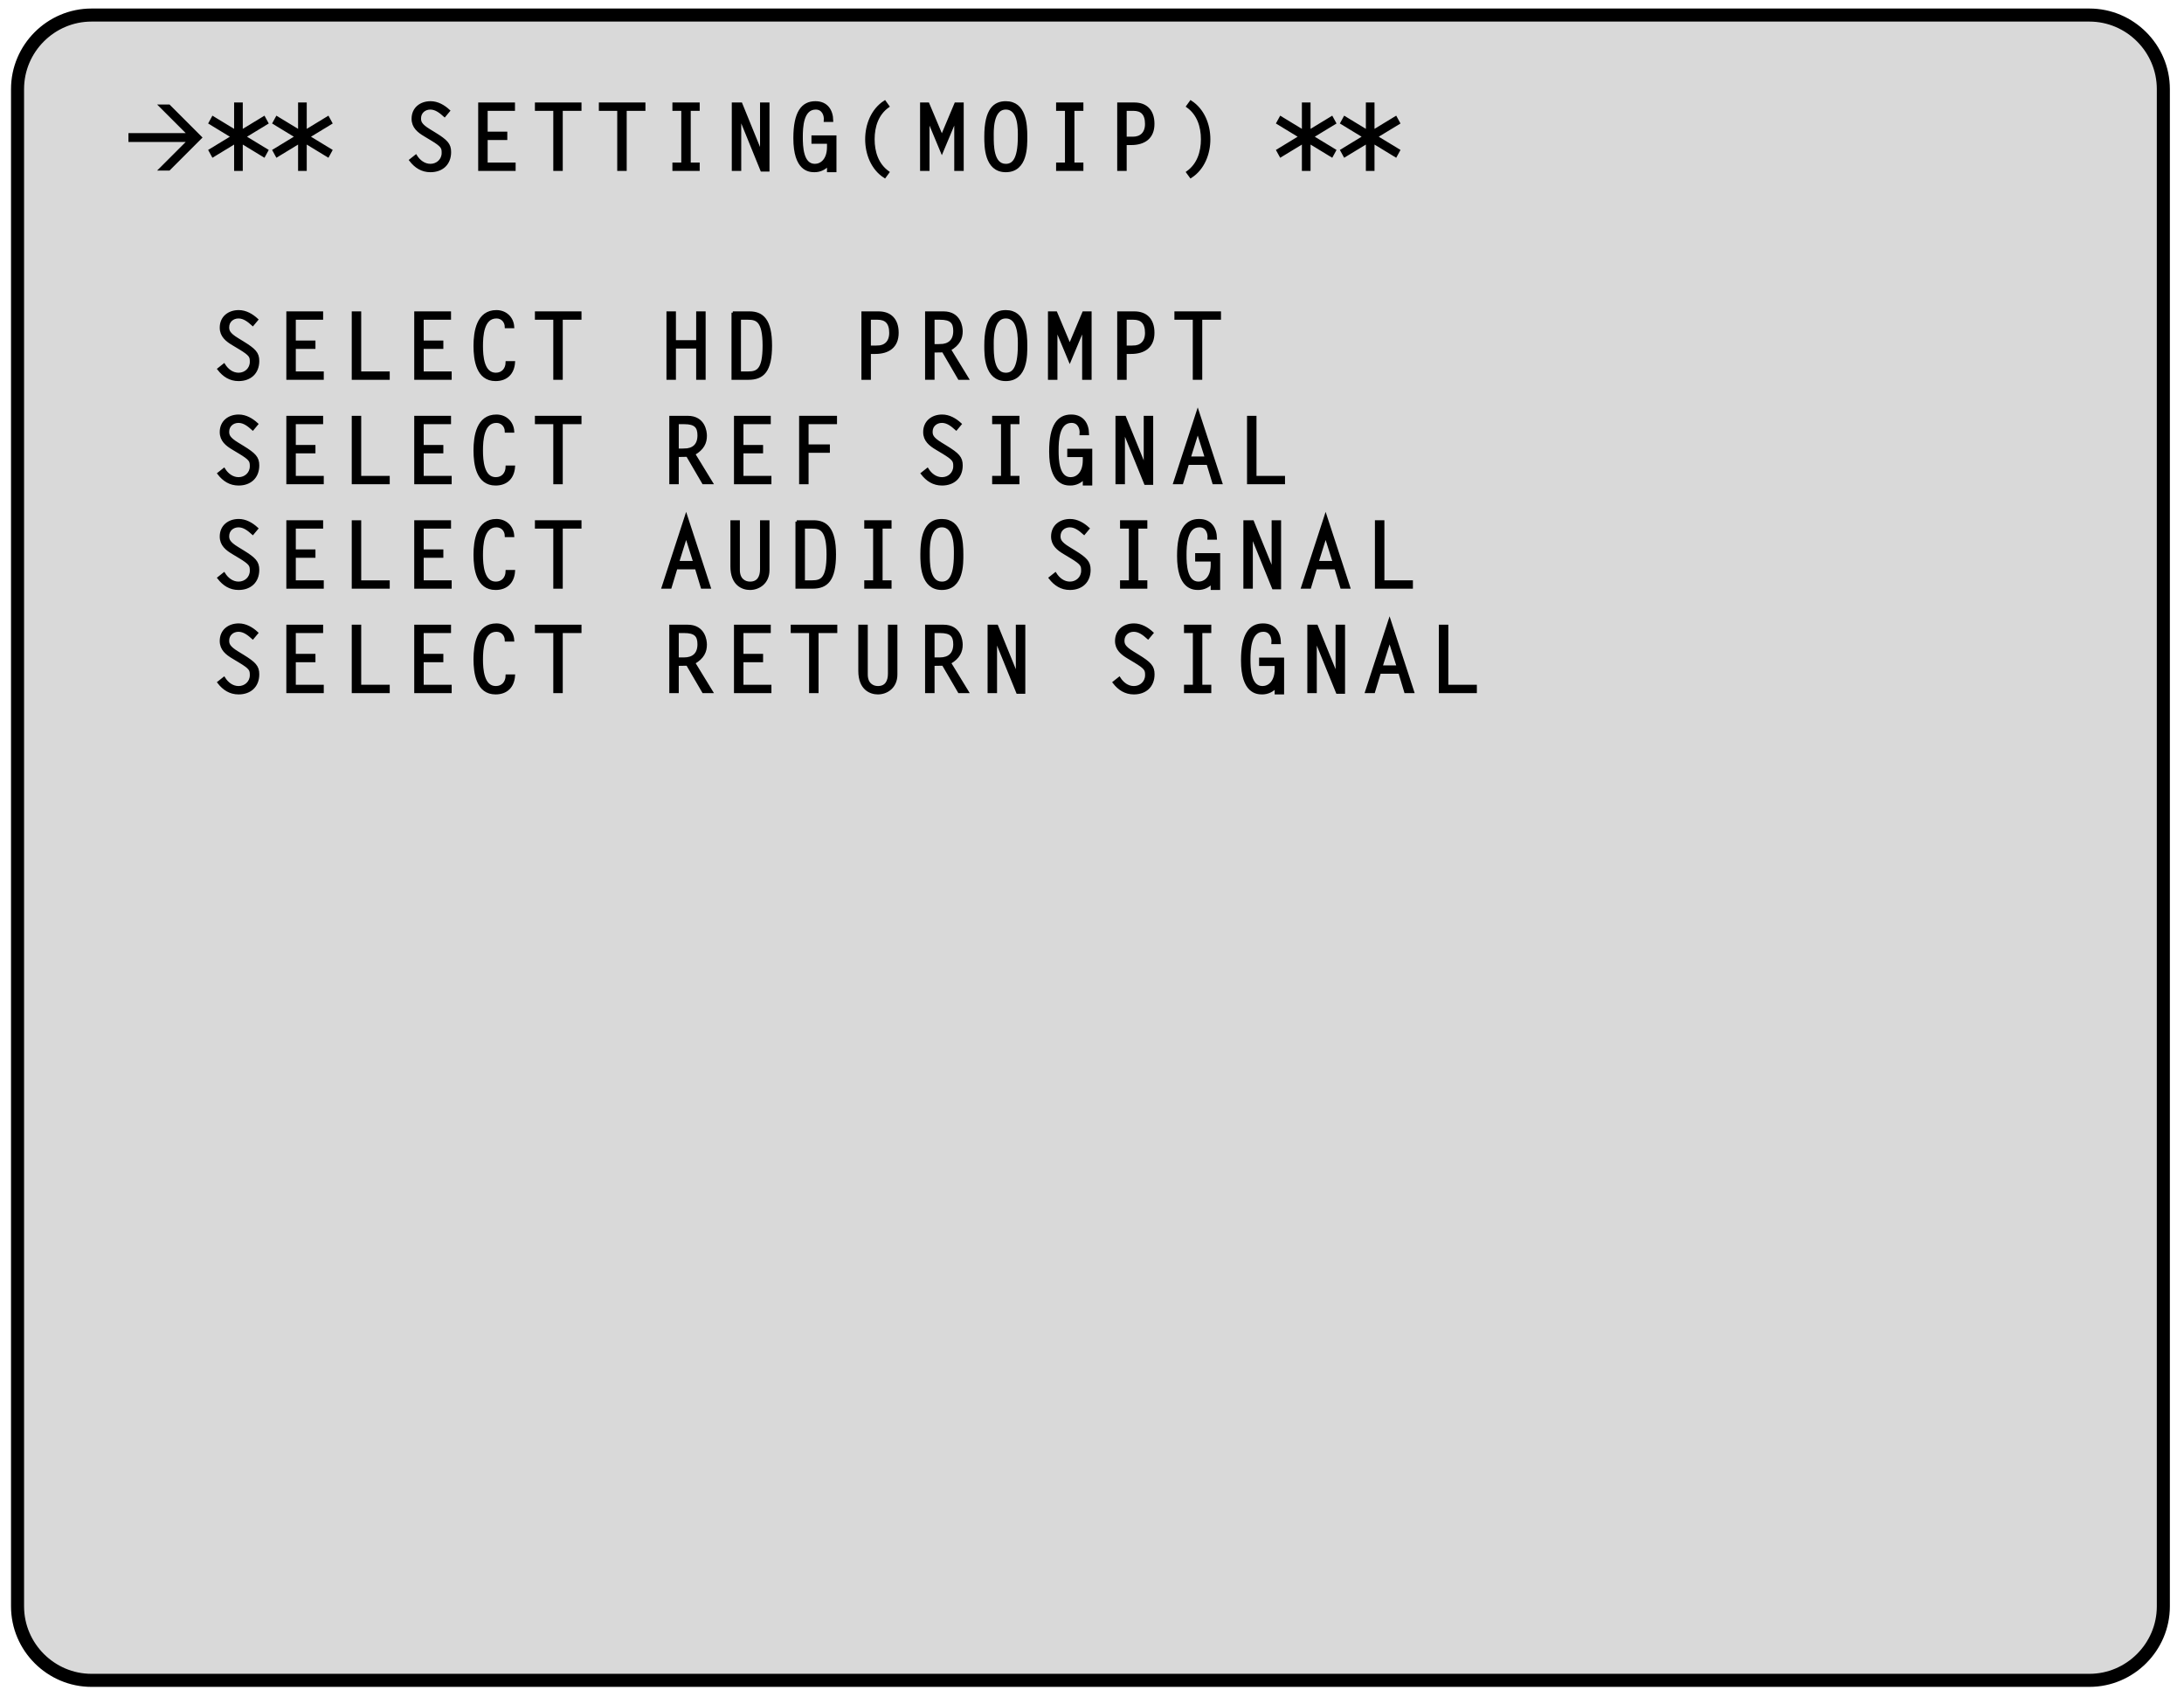 <?xml version="1.0" encoding="utf-8"?>
<!-- Generator: Adobe Illustrator 18.1.1, SVG Export Plug-In . SVG Version: 6.00 Build 0)  -->
<svg version="1.1" xmlns="http://www.w3.org/2000/svg" xmlns:xlink="http://www.w3.org/1999/xlink" x="0px" y="0px"
	 viewBox="0 0 690.321 536.23" enable-background="new 0 0 690.321 536.23" xml:space="preserve">
<g id="レイヤー_1">
</g>
<g id="レイヤー_2">
	<g>
		<path fill="#D9D9D9" d="M683.791,507.592c0,12.863-10.525,23.388-23.388,23.388H28.933c-12.863,0-23.388-10.525-23.388-23.388
			V28.143c0-12.863,10.525-23.388,23.388-23.388h631.47c12.863,0,23.388,10.525,23.388,23.388V507.592z"/>
		<path fill="none" stroke="#000000" stroke-width="4.125" d="M683.791,507.592c0,12.863-10.525,23.388-23.388,23.388H28.933
			c-12.863,0-23.388-10.525-23.388-23.388V28.143c0-12.863,10.525-23.388,23.388-23.388h631.47
			c12.863,0,23.388,10.525,23.388,23.388V507.592z"/>
	</g>
	<g>
		<path stroke="#000000" stroke-width="0.825" d="M140.53,36.553c-1.271-1.128-2.715-2.341-4.508-2.341
			c-1.849,0-3.35,1.269-3.35,3.179c0,1.096,0.201,2.079,3.003,3.783l1.648,1.011c3.813,2.341,4.855,3.44,4.855,5.866
			c0,3.727-2.486,5.954-6.126,5.954c-2.687,0-4.681-1.301-6.299-3.38l1.676-1.329c1.011,1.615,2.629,2.889,4.623,2.889
			c2.167,0,3.958-1.62,3.958-3.843c0-1.676-0.115-2.252-3.785-4.448l-1.877-1.128c-2.053-1.213-3.843-2.631-3.843-5.229
			c0-3.267,2.484-5.145,5.604-5.145c2.167,0,4.162,1.156,5.723,2.603L140.53,36.553z"/>
		<path stroke="#000000" stroke-width="0.825" d="M162.362,34.615h-8.637v7.397h6.21v1.821h-6.21v7.945h8.841v1.821h-11.008v-20.8
			h10.805V34.615z"/>
		<path stroke="#000000" stroke-width="0.825" d="M183.385,34.615h-5.922v18.983h-2.167V34.615h-5.807v-1.817h13.897V34.615z"/>
		<path stroke="#000000" stroke-width="0.825" d="M203.597,34.615h-5.922v18.983h-2.167V34.615H189.7v-1.817h13.897V34.615z"/>
		<path stroke="#000000" stroke-width="0.825" d="M220.749,34.615h-2.832v17.162h2.832v1.821h-7.802v-1.821h2.802V34.615h-2.802
			v-1.817h7.802V34.615z"/>
		<path stroke="#000000" stroke-width="0.825" d="M231.715,32.798h2.512l6.329,15.543h0.087V32.798h2.167V53.8h-2.053
			l-6.819-16.783l-0.058,0.056v16.526h-2.165V32.798z"/>
		<path stroke="#000000" stroke-width="0.825" d="M256.898,45.017v-1.821h7.078v10.809h-2.167v-2.022
			c-1.07,1.297-2.659,2.022-4.363,2.022c-1.676,0-6.269-0.29-6.269-10.346c0-8.235,2.512-11.268,6.559-11.268
			c3.525,0,5.171,2.486,5.229,5.721h-2.167c0.173-1.906-0.751-3.9-2.947-3.9c-4.335,0-4.508,6.039-4.508,9.129
			c0,2.889,0.145,8.843,4.22,8.843c2.022,0,4.246-1.62,4.246-5.781v-1.386H256.898z"/>
		<path stroke="#000000" stroke-width="0.825" d="M279.654,55.854c-3.958-2.514-5.779-7.284-5.779-11.848s1.821-9.274,5.779-11.844
			l1.039,1.442c-3.408,2.429-4.651,6.357-4.651,10.402s1.243,7.977,4.651,10.43L279.654,55.854z"/>
		<path stroke="#000000" stroke-width="0.825" d="M302.062,32.798h2.137v20.8h-2.165V37.766h-0.058l-4.276,10.201l-4.246-10.201
			l-0.058,0.056v15.776h-2.167v-20.8h2.109l4.363,10.37L302.062,32.798z"/>
		<path stroke="#000000" stroke-width="0.825" d="M317.913,32.391c6.067,0,6.385,6.933,6.385,10.805
			c0,2.776,0.203,10.809-6.385,10.809c-6.414,0-6.385-7.86-6.385-10.809C311.527,34.502,314.418,32.391,317.913,32.391z
			 M322.131,43.196c0-1.906,0.29-8.984-4.218-8.984c-4.623,0-4.218,7.771-4.218,8.984c0,2.369-0.115,8.988,4.218,8.988
			C320.08,52.184,322.131,50.738,322.131,43.196z"/>
		<path stroke="#000000" stroke-width="0.825" d="M342.026,34.615h-2.832v17.162h2.832v1.821h-7.802v-1.821h2.802V34.615h-2.802
			v-1.817h7.802V34.615z"/>
		<path stroke="#000000" stroke-width="0.825" d="M353.542,32.798h5c3.755,0,5.95,2.252,5.95,6.353
			c0,4.391-2.889,6.273-6.964,6.273h-1.819v8.174h-2.167V32.798z M358.107,43.603c2.514,0,4.22-1.503,4.22-4.423
			c0-3.263-1.503-4.564-4.075-4.564h-2.542v8.988H358.107z"/>
		<path stroke="#000000" stroke-width="0.825" d="M376.385,32.162c3.958,2.57,5.779,7.28,5.779,11.844s-1.821,9.306-5.779,11.848
			l-1.039-1.418c3.41-2.425,4.651-6.385,4.651-10.43c0-4.017-1.241-7.973-4.651-10.402L376.385,32.162z"/>
		<path stroke="#000000" stroke-width="0.825" d="M79.893,102.559c-1.271-1.128-2.715-2.341-4.508-2.341
			c-1.849,0-3.35,1.269-3.35,3.179c0,1.096,0.201,2.079,3.003,3.783l1.648,1.011c3.813,2.341,4.855,3.44,4.855,5.866
			c0,3.727-2.486,5.954-6.126,5.954c-2.687,0-4.681-1.301-6.299-3.38l1.676-1.329c1.011,1.616,2.629,2.889,4.623,2.889
			c2.167,0,3.958-1.62,3.958-3.843c0-1.676-0.115-2.252-3.785-4.448l-1.877-1.128c-2.053-1.213-3.843-2.631-3.843-5.229
			c0-3.267,2.484-5.145,5.606-5.145c2.165,0,4.16,1.156,5.721,2.603L79.893,102.559z"/>
		<path stroke="#000000" stroke-width="0.825" d="M101.722,100.621h-8.637v7.397h6.21v1.821h-6.21v7.945h8.841v1.821H90.917v-20.8
			h10.805V100.621z"/>
		<path stroke="#000000" stroke-width="0.825" d="M113.76,117.783h9.014v1.821h-11.182v-20.8h2.167V117.783z"/>
		<path stroke="#000000" stroke-width="0.825" d="M142.148,100.621h-8.637v7.397h6.21v1.821h-6.21v7.945h8.841v1.821h-11.008v-20.8
			h10.805V100.621z"/>
		<path stroke="#000000" stroke-width="0.825" d="M159.964,103.308c-0.03-1.732-1.271-3.09-3.034-3.09
			c-4.393,0-4.681,5.95-4.681,9.157c0,3.034,0.318,8.815,4.478,8.815c2.167,0,3.469-1.62,3.497-3.67h2.167
			c-0.232,3.38-2.282,5.491-5.751,5.491c-5.721,0-6.559-6.273-6.559-10.692c0-4.564,0.955-10.922,6.819-10.922
			c2.891,0,5.058,2.022,5.231,4.911H159.964z"/>
		<path stroke="#000000" stroke-width="0.825" d="M183.385,100.621h-5.922v18.983h-2.167v-18.983h-5.807v-1.817h13.897V100.621z"/>
		<path stroke="#000000" stroke-width="0.825" d="M213.236,107.905h7.223v-9.101h2.167v20.8h-2.167v-9.882h-7.223v9.882h-2.167
			v-20.8h2.167V107.905z"/>
		<path stroke="#000000" stroke-width="0.825" d="M231.629,98.804h5.286c4.017,0,6.704,2.28,6.704,10.398
			c0,8.005-2.484,10.402-7.02,10.402h-4.969V98.804z M233.794,117.783h2.659c3.005,0,4.998-0.838,4.998-8.581
			c0-7.973-2.282-8.581-5.056-8.581h-2.601V117.783z"/>
		<path stroke="#000000" stroke-width="0.825" d="M272.691,98.804h5c3.755,0,5.95,2.252,5.95,6.353
			c0,4.391-2.889,6.273-6.964,6.273h-1.819v8.174h-2.167V98.804z M277.255,109.609c2.514,0,4.22-1.503,4.22-4.423
			c0-3.263-1.503-4.564-4.075-4.564h-2.542v8.988H277.255z"/>
		<path stroke="#000000" stroke-width="0.825" d="M292.816,98.804h5.402c5.201,0,5.664,4.677,5.664,5.894
			c0,2.135-0.81,4.101-3.698,5.749l5.604,9.157h-2.629l-5.056-8.666c-1.039,0.028-2.081,0.028-3.12,0.056v8.609h-2.167V98.804z
			 M297.034,109.146c2.947,0,4.681-1.503,4.681-4.564c0-2.776-1.156-3.96-4.595-3.96h-2.137v8.525H297.034z"/>
		<path stroke="#000000" stroke-width="0.825" d="M317.913,98.397c6.067,0,6.385,6.933,6.385,10.805
			c0,2.776,0.203,10.809-6.385,10.809c-6.414,0-6.385-7.86-6.385-10.809C311.527,100.508,314.418,98.397,317.913,98.397z
			 M322.131,109.202c0-1.906,0.29-8.984-4.218-8.984c-4.623,0-4.218,7.771-4.218,8.984c0,2.369-0.115,8.988,4.218,8.988
			C320.08,118.19,322.131,116.744,322.131,109.202z"/>
		<path stroke="#000000" stroke-width="0.825" d="M342.488,98.804h2.137v20.8h-2.165v-15.833h-0.058l-4.276,10.201l-4.246-10.201
			l-0.058,0.056v15.776h-2.167v-20.8h2.109l4.363,10.37L342.488,98.804z"/>
		<path stroke="#000000" stroke-width="0.825" d="M353.542,98.804h5c3.755,0,5.95,2.252,5.95,6.353
			c0,4.391-2.889,6.273-6.964,6.273h-1.819v8.174h-2.167V98.804z M358.107,109.609c2.514,0,4.22-1.503,4.22-4.423
			c0-3.263-1.503-4.564-4.075-4.564h-2.542v8.988H358.107z"/>
		<path stroke="#000000" stroke-width="0.825" d="M385.516,100.621h-5.922v18.983h-2.167v-18.983h-5.807v-1.817h13.897V100.621z"/>
		<path stroke="#000000" stroke-width="0.825" d="M79.893,135.562c-1.271-1.128-2.715-2.341-4.508-2.341
			c-1.849,0-3.35,1.269-3.35,3.179c0,1.096,0.201,2.079,3.003,3.783l1.648,1.011c3.813,2.341,4.855,3.44,4.855,5.866
			c0,3.727-2.486,5.954-6.126,5.954c-2.687,0-4.681-1.301-6.299-3.38l1.676-1.329c1.011,1.616,2.629,2.889,4.623,2.889
			c2.167,0,3.958-1.62,3.958-3.843c0-1.676-0.115-2.252-3.785-4.448l-1.877-1.128c-2.053-1.213-3.843-2.631-3.843-5.229
			c0-3.267,2.484-5.145,5.606-5.145c2.165,0,4.16,1.156,5.721,2.603L79.893,135.562z"/>
		<path stroke="#000000" stroke-width="0.825" d="M101.722,133.624h-8.637v7.397h6.21v1.821h-6.21v7.945h8.841v1.821H90.917v-20.8
			h10.805V133.624z"/>
		<path stroke="#000000" stroke-width="0.825" d="M113.76,150.786h9.014v1.821h-11.182v-20.8h2.167V150.786z"/>
		<path stroke="#000000" stroke-width="0.825" d="M142.148,133.624h-8.637v7.397h6.21v1.821h-6.21v7.945h8.841v1.821h-11.008v-20.8
			h10.805V133.624z"/>
		<path stroke="#000000" stroke-width="0.825" d="M159.964,136.311c-0.03-1.732-1.271-3.09-3.034-3.09
			c-4.393,0-4.681,5.95-4.681,9.157c0,3.034,0.318,8.815,4.478,8.815c2.167,0,3.469-1.62,3.497-3.67h2.167
			c-0.232,3.38-2.282,5.491-5.751,5.491c-5.721,0-6.559-6.273-6.559-10.692c0-4.564,0.955-10.922,6.819-10.922
			c2.891,0,5.058,2.022,5.231,4.911H159.964z"/>
		<path stroke="#000000" stroke-width="0.825" d="M183.385,133.624h-5.922v18.983h-2.167v-18.983h-5.807v-1.817h13.897V133.624z"/>
		<path stroke="#000000" stroke-width="0.825" d="M211.965,131.807h5.402c5.201,0,5.664,4.677,5.664,5.894
			c0,2.135-0.81,4.101-3.698,5.749l5.604,9.157h-2.629l-5.056-8.666c-1.039,0.028-2.081,0.028-3.12,0.056v8.609h-2.167V131.807z
			 M216.183,142.149c2.947,0,4.681-1.503,4.681-4.564c0-2.776-1.156-3.96-4.595-3.96h-2.137v8.525H216.183z"/>
		<path stroke="#000000" stroke-width="0.825" d="M243.213,133.624h-8.637v7.397h6.21v1.821h-6.21v7.945h8.841v1.821h-11.008v-20.8
			h10.805V133.624z"/>
		<path stroke="#000000" stroke-width="0.825" d="M264.15,133.624h-8.986v7.223h6.732v1.821h-6.732v9.939h-2.167v-20.8h11.153
			V133.624z"/>
		<path stroke="#000000" stroke-width="0.825" d="M302.235,135.562c-1.271-1.128-2.715-2.341-4.508-2.341
			c-1.849,0-3.35,1.269-3.35,3.179c0,1.096,0.201,2.079,3.003,3.783l1.648,1.011c3.813,2.341,4.855,3.44,4.855,5.866
			c0,3.727-2.486,5.954-6.126,5.954c-2.687,0-4.681-1.301-6.299-3.38l1.676-1.329c1.011,1.616,2.629,2.889,4.623,2.889
			c2.167,0,3.958-1.62,3.958-3.843c0-1.676-0.115-2.252-3.785-4.448l-1.877-1.128c-2.053-1.213-3.843-2.631-3.843-5.229
			c0-3.267,2.484-5.145,5.606-5.145c2.165,0,4.16,1.156,5.721,2.603L302.235,135.562z"/>
		<path stroke="#000000" stroke-width="0.825" d="M321.815,133.624h-2.832v17.162h2.832v1.821h-7.802v-1.821h2.802v-17.162h-2.802
			v-1.817h7.802V133.624z"/>
		<path stroke="#000000" stroke-width="0.825" d="M337.75,144.026v-1.821h7.078v10.809h-2.167v-2.022
			c-1.07,1.297-2.659,2.022-4.363,2.022c-1.676,0-6.269-0.29-6.269-10.346c0-8.235,2.512-11.268,6.559-11.268
			c3.525,0,5.171,2.486,5.229,5.721h-2.167c0.173-1.906-0.751-3.9-2.947-3.9c-4.335,0-4.508,6.039-4.508,9.129
			c0,2.889,0.145,8.843,4.22,8.843c2.022,0,4.246-1.62,4.246-5.781v-1.386H337.75z"/>
		<path stroke="#000000" stroke-width="0.825" d="M352.994,131.807h2.512l6.329,15.543h0.087v-15.543h2.167v21.001h-2.053
			l-6.819-16.783l-0.058,0.056v16.526h-2.165V131.807z"/>
		<path stroke="#000000" stroke-width="0.825" d="M385.949,152.607h-2.341l-1.849-6.124h-6.327l-1.849,6.124h-2.341l7.338-22.536
			L385.949,152.607z M375.952,144.663h5.288l-2.659-8.408L375.952,144.663z"/>
		<path stroke="#000000" stroke-width="0.825" d="M396.742,150.786h9.014v1.821h-11.182v-20.8h2.167V150.786z"/>
		<path stroke="#000000" stroke-width="0.825" d="M79.893,168.565c-1.271-1.128-2.715-2.341-4.508-2.341
			c-1.849,0-3.35,1.269-3.35,3.179c0,1.096,0.201,2.079,3.003,3.783l1.648,1.011c3.813,2.341,4.855,3.44,4.855,5.866
			c0,3.727-2.486,5.954-6.126,5.954c-2.687,0-4.681-1.301-6.299-3.38l1.676-1.329c1.011,1.615,2.629,2.889,4.623,2.889
			c2.167,0,3.958-1.62,3.958-3.843c0-1.676-0.115-2.252-3.785-4.448l-1.877-1.128c-2.053-1.213-3.843-2.631-3.843-5.229
			c0-3.267,2.484-5.145,5.606-5.145c2.165,0,4.16,1.156,5.721,2.603L79.893,168.565z"/>
		<path stroke="#000000" stroke-width="0.825" d="M101.722,166.627h-8.637v7.397h6.21v1.821h-6.21v7.945h8.841v1.821H90.917v-20.8
			h10.805V166.627z"/>
		<path stroke="#000000" stroke-width="0.825" d="M113.76,183.789h9.014v1.821h-11.182v-20.8h2.167V183.789z"/>
		<path stroke="#000000" stroke-width="0.825" d="M142.148,166.627h-8.637v7.397h6.21v1.821h-6.21v7.945h8.841v1.821h-11.008v-20.8
			h10.805V166.627z"/>
		<path stroke="#000000" stroke-width="0.825" d="M159.964,169.314c-0.03-1.732-1.271-3.09-3.034-3.09
			c-4.393,0-4.681,5.95-4.681,9.157c0,3.034,0.318,8.815,4.478,8.815c2.167,0,3.469-1.62,3.497-3.67h2.167
			c-0.232,3.38-2.282,5.491-5.751,5.491c-5.721,0-6.559-6.273-6.559-10.692c0-4.564,0.955-10.922,6.819-10.922
			c2.891,0,5.058,2.022,5.231,4.911H159.964z"/>
		<path stroke="#000000" stroke-width="0.825" d="M183.385,166.627h-5.922v18.983h-2.167v-18.983h-5.807v-1.817h13.897V166.627z"/>
		<path stroke="#000000" stroke-width="0.825" d="M224.244,185.61h-2.341l-1.849-6.124h-6.327l-1.849,6.124h-2.341l7.338-22.536
			L224.244,185.61z M214.247,177.665h5.288l-2.659-8.408L214.247,177.665z"/>
		<path stroke="#000000" stroke-width="0.825" d="M242.81,164.81v15.341c0,3.928-2.949,5.866-5.751,5.866
			c-2.254,0-5.779-1.273-5.779-7.022V164.81h2.167v15.341c0,3.005,1.936,4.045,3.612,4.045c2.659,0,3.584-1.966,3.584-4.307V164.81
			H242.81z"/>
		<path stroke="#000000" stroke-width="0.825" d="M251.84,164.81h5.288c4.017,0,6.704,2.28,6.704,10.398
			c0,8.005-2.484,10.402-7.02,10.402h-4.971V164.81z M254.008,183.789h2.659c3.005,0,4.998-0.838,4.998-8.581
			c0-7.973-2.282-8.581-5.056-8.581h-2.6V183.789z"/>
		<path stroke="#000000" stroke-width="0.825" d="M281.389,166.627h-2.832v17.162h2.832v1.821h-7.802v-1.821h2.802v-17.162h-2.802
			v-1.817h7.802V166.627z"/>
		<path stroke="#000000" stroke-width="0.825" d="M297.699,164.403c6.067,0,6.385,6.933,6.385,10.805
			c0,2.776,0.201,10.809-6.385,10.809c-6.414,0-6.385-7.86-6.385-10.809C291.313,166.514,294.204,164.403,297.699,164.403z
			 M301.917,175.208c0-1.906,0.29-8.984-4.218-8.984c-4.623,0-4.218,7.771-4.218,8.984c0,2.369-0.115,8.988,4.218,8.988
			C299.866,184.196,301.917,182.75,301.917,175.208z"/>
		<path stroke="#000000" stroke-width="0.825" d="M342.661,168.565c-1.271-1.128-2.715-2.341-4.508-2.341
			c-1.849,0-3.35,1.269-3.35,3.179c0,1.096,0.201,2.079,3.003,3.783l1.648,1.011c3.813,2.341,4.855,3.44,4.855,5.866
			c0,3.727-2.486,5.954-6.126,5.954c-2.687,0-4.681-1.301-6.299-3.38l1.676-1.329c1.011,1.615,2.629,2.889,4.623,2.889
			c2.167,0,3.958-1.62,3.958-3.843c0-1.676-0.115-2.252-3.785-4.448l-1.877-1.128c-2.053-1.213-3.843-2.631-3.843-5.229
			c0-3.267,2.484-5.145,5.604-5.145c2.167,0,4.162,1.156,5.723,2.603L342.661,168.565z"/>
		<path stroke="#000000" stroke-width="0.825" d="M362.24,166.627h-2.832v17.162h2.832v1.821h-7.802v-1.821h2.802v-17.162h-2.802
			v-1.817h7.802V166.627z"/>
		<path stroke="#000000" stroke-width="0.825" d="M378.178,177.029v-1.821h7.078v10.809h-2.167v-2.022
			c-1.07,1.297-2.659,2.022-4.363,2.022c-1.676,0-6.269-0.29-6.269-10.346c0-8.235,2.512-11.268,6.559-11.268
			c3.525,0,5.171,2.486,5.229,5.721h-2.167c0.173-1.906-0.751-3.9-2.947-3.9c-4.335,0-4.508,6.039-4.508,9.129
			c0,2.889,0.145,8.843,4.22,8.843c2.022,0,4.246-1.62,4.246-5.781v-1.386H378.178z"/>
		<path stroke="#000000" stroke-width="0.825" d="M393.42,164.81h2.512l6.329,15.543h0.087V164.81h2.167v21.001h-2.053
			l-6.819-16.783l-0.058,0.056v16.526h-2.165V164.81z"/>
		<path stroke="#000000" stroke-width="0.825" d="M426.375,185.61h-2.341l-1.849-6.124h-6.327l-1.849,6.124h-2.341l7.338-22.536
			L426.375,185.61z M416.378,177.665h5.288l-2.659-8.408L416.378,177.665z"/>
		<path stroke="#000000" stroke-width="0.825" d="M437.168,183.789h9.012v1.821H435v-20.8h2.167V183.789z"/>
		<path stroke="#000000" stroke-width="0.825" d="M79.893,201.568c-1.271-1.128-2.715-2.341-4.508-2.341
			c-1.849,0-3.35,1.269-3.35,3.179c0,1.096,0.201,2.079,3.003,3.783l1.648,1.011c3.813,2.341,4.855,3.44,4.855,5.866
			c0,3.727-2.486,5.954-6.126,5.954c-2.687,0-4.681-1.301-6.299-3.38l1.676-1.329c1.011,1.615,2.629,2.889,4.623,2.889
			c2.167,0,3.958-1.62,3.958-3.843c0-1.676-0.115-2.252-3.785-4.448l-1.877-1.128c-2.053-1.213-3.843-2.631-3.843-5.229
			c0-3.267,2.484-5.145,5.606-5.145c2.165,0,4.16,1.156,5.721,2.603L79.893,201.568z"/>
		<path stroke="#000000" stroke-width="0.825" d="M101.722,199.63h-8.637v7.397h6.21v1.821h-6.21v7.945h8.841v1.821H90.917v-20.8
			h10.805V199.63z"/>
		<path stroke="#000000" stroke-width="0.825" d="M113.76,216.792h9.014v1.821h-11.182v-20.8h2.167V216.792z"/>
		<path stroke="#000000" stroke-width="0.825" d="M142.148,199.63h-8.637v7.397h6.21v1.821h-6.21v7.945h8.841v1.821h-11.008v-20.8
			h10.805V199.63z"/>
		<path stroke="#000000" stroke-width="0.825" d="M159.964,202.317c-0.03-1.732-1.271-3.09-3.034-3.09
			c-4.393,0-4.681,5.95-4.681,9.157c0,3.034,0.318,8.815,4.478,8.815c2.167,0,3.469-1.62,3.497-3.67h2.167
			c-0.232,3.38-2.282,5.491-5.751,5.491c-5.721,0-6.559-6.273-6.559-10.692c0-4.564,0.955-10.922,6.819-10.922
			c2.891,0,5.058,2.022,5.231,4.911H159.964z"/>
		<path stroke="#000000" stroke-width="0.825" d="M183.385,199.63h-5.922v18.983h-2.167V199.63h-5.807v-1.817h13.897V199.63z"/>
		<path stroke="#000000" stroke-width="0.825" d="M211.965,197.813h5.402c5.201,0,5.664,4.677,5.664,5.894
			c0,2.135-0.81,4.101-3.698,5.749l5.604,9.157h-2.629l-5.056-8.666c-1.039,0.028-2.081,0.028-3.12,0.056v8.609h-2.167V197.813z
			 M216.183,208.155c2.947,0,4.681-1.503,4.681-4.564c0-2.776-1.156-3.96-4.595-3.96h-2.137v8.525H216.183z"/>
		<path stroke="#000000" stroke-width="0.825" d="M243.213,199.63h-8.637v7.397h6.21v1.821h-6.21v7.945h8.841v1.821h-11.008v-20.8
			h10.805V199.63z"/>
		<path stroke="#000000" stroke-width="0.825" d="M264.237,199.63h-5.922v18.983h-2.167V199.63h-5.807v-1.817h13.897V199.63z"/>
		<path stroke="#000000" stroke-width="0.825" d="M283.238,197.813v15.341c0,3.928-2.949,5.866-5.751,5.866
			c-2.254,0-5.779-1.273-5.779-7.022v-14.185h2.167v15.341c0,3.005,1.936,4.045,3.612,4.045c2.659,0,3.583-1.966,3.583-4.307
			v-15.079H283.238z"/>
		<path stroke="#000000" stroke-width="0.825" d="M292.816,197.813h5.402c5.201,0,5.664,4.677,5.664,5.894
			c0,2.135-0.81,4.101-3.698,5.749l5.604,9.157h-2.629l-5.056-8.666c-1.039,0.028-2.081,0.028-3.12,0.056v8.609h-2.167V197.813z
			 M297.034,208.155c2.947,0,4.681-1.503,4.681-4.564c0-2.776-1.156-3.96-4.595-3.96h-2.137v8.525H297.034z"/>
		<path stroke="#000000" stroke-width="0.825" d="M312.569,197.813h2.512l6.329,15.543h0.087v-15.543h2.167v21.001h-2.053
			l-6.819-16.783l-0.058,0.056v16.526h-2.165V197.813z"/>
		<path stroke="#000000" stroke-width="0.825" d="M362.875,201.568c-1.271-1.128-2.715-2.341-4.508-2.341
			c-1.849,0-3.35,1.269-3.35,3.179c0,1.096,0.201,2.079,3.003,3.783l1.648,1.011c3.813,2.341,4.855,3.44,4.855,5.866
			c0,3.727-2.486,5.954-6.126,5.954c-2.687,0-4.681-1.301-6.299-3.38l1.676-1.329c1.011,1.615,2.629,2.889,4.623,2.889
			c2.167,0,3.958-1.62,3.958-3.843c0-1.676-0.115-2.252-3.785-4.448l-1.877-1.128c-2.053-1.213-3.843-2.631-3.843-5.229
			c0-3.267,2.484-5.145,5.606-5.145c2.165,0,4.16,1.156,5.721,2.603L362.875,201.568z"/>
		<path stroke="#000000" stroke-width="0.825" d="M382.454,199.63h-2.832v17.162h2.832v1.821h-7.802v-1.821h2.802V199.63h-2.802
			v-1.817h7.802V199.63z"/>
		<path stroke="#000000" stroke-width="0.825" d="M398.39,210.032v-1.821h7.078v10.809h-2.167v-2.022
			c-1.07,1.297-2.659,2.022-4.363,2.022c-1.676,0-6.269-0.29-6.269-10.346c0-8.235,2.512-11.268,6.559-11.268
			c3.525,0,5.171,2.486,5.229,5.721h-2.167c0.173-1.906-0.751-3.9-2.947-3.9c-4.335,0-4.508,6.039-4.508,9.129
			c0,2.889,0.145,8.843,4.22,8.843c2.022,0,4.246-1.62,4.246-5.781v-1.386H398.39z"/>
		<path stroke="#000000" stroke-width="0.825" d="M413.634,197.813h2.512l6.329,15.543h0.087v-15.543h2.167v21.001h-2.053
			l-6.819-16.783l-0.058,0.056v16.526h-2.165V197.813z"/>
		<path stroke="#000000" stroke-width="0.825" d="M446.587,218.613h-2.341l-1.849-6.124h-6.327l-1.849,6.124h-2.341l7.338-22.536
			L446.587,218.613z M436.589,210.668h5.288l-2.659-8.408L436.589,210.668z"/>
		<path stroke="#000000" stroke-width="0.825" d="M457.379,216.792h9.016v1.821h-11.184v-20.8h2.167V216.792z"/>
	</g>
	<g>
		<path d="M53.583,53.892h-3.922l9.038-9.036H40.597V42.06H58.7l-9.038-9.037h3.922l10.434,10.434L53.583,53.892z"/>
	</g>
	<g>
		<g>
			<polygon points="84.399,38.873 83.442,37.125 76.325,41.452 76.325,32.798 74.411,32.798 74.411,41.452 67.295,37.125 
				66.338,38.873 73.453,43.2 66.338,47.527 67.295,49.276 74.411,44.949 74.411,53.602 76.325,53.602 76.325,44.949 83.442,49.276 
				84.399,47.527 77.284,43.2 			"/>
		</g>
		<g>
			<polygon fill="none" stroke="#000000" stroke-width="0.825" points="84.399,38.873 83.442,37.125 76.325,41.452 76.325,32.798 
				74.411,32.798 74.411,41.452 67.295,37.125 66.338,38.873 73.453,43.2 66.338,47.527 67.295,49.276 74.411,44.949 74.411,53.602 
				76.325,53.602 76.325,44.949 83.442,49.276 84.399,47.527 77.284,43.2 			"/>
		</g>
	</g>
	<g>
		<g>
			<polygon points="104.617,38.873 103.66,37.125 96.543,41.452 96.543,32.798 94.629,32.798 94.629,41.452 87.513,37.125 
				86.556,38.873 93.671,43.2 86.556,47.527 87.513,49.276 94.629,44.949 94.629,53.602 96.543,53.602 96.543,44.949 103.66,49.276 
				104.617,47.527 97.502,43.2 			"/>
		</g>
		<g>
			<polygon fill="none" stroke="#000000" stroke-width="0.825" points="104.617,38.873 103.66,37.125 96.543,41.452 96.543,32.798 
				94.629,32.798 94.629,41.452 87.513,37.125 86.556,38.873 93.671,43.2 86.556,47.527 87.513,49.276 94.629,44.949 94.629,53.602 
				96.543,53.602 96.543,44.949 103.66,49.276 104.617,47.527 97.502,43.2 			"/>
		</g>
	</g>
	<g>
		<g>
			<polygon points="421.901,38.873 420.946,37.125 413.827,41.452 413.827,32.798 411.914,32.798 411.914,41.452 404.799,37.125 
				403.84,38.873 410.955,43.2 403.84,47.527 404.799,49.276 411.914,44.949 411.914,53.602 413.827,53.602 413.827,44.949 
				420.946,49.276 421.901,47.527 414.786,43.2 			"/>
		</g>
		<g>
			<polygon fill="none" stroke="#000000" stroke-width="0.825" points="421.901,38.873 420.946,37.125 413.827,41.452 
				413.827,32.798 411.914,32.798 411.914,41.452 404.799,37.125 403.84,38.873 410.955,43.2 403.84,47.527 404.799,49.276 
				411.914,44.949 411.914,53.602 413.827,53.602 413.827,44.949 420.946,49.276 421.901,47.527 414.786,43.2 			"/>
		</g>
	</g>
	<g>
		<g>
			<polygon points="442.121,38.873 441.162,37.125 434.043,41.452 434.043,32.798 432.134,32.798 432.134,41.452 425.015,37.125 
				424.06,38.873 431.175,43.2 424.06,47.527 425.015,49.276 432.134,44.949 432.134,53.602 434.043,53.602 434.043,44.949 
				441.162,49.276 442.121,47.527 435.002,43.2 			"/>
		</g>
		<g>
			<polygon fill="none" stroke="#000000" stroke-width="0.825" points="442.121,38.873 441.162,37.125 434.043,41.452 
				434.043,32.798 432.134,32.798 432.134,41.452 425.015,37.125 424.06,38.873 431.175,43.2 424.06,47.527 425.015,49.276 
				432.134,44.949 432.134,53.602 434.043,53.602 434.043,44.949 441.162,49.276 442.121,47.527 435.002,43.2 			"/>
		</g>
	</g>
	<g>
	</g>
	<g>
	</g>
	<g>
	</g>
	<g>
	</g>
	<g>
	</g>
	<g>
	</g>
</g>
</svg>
